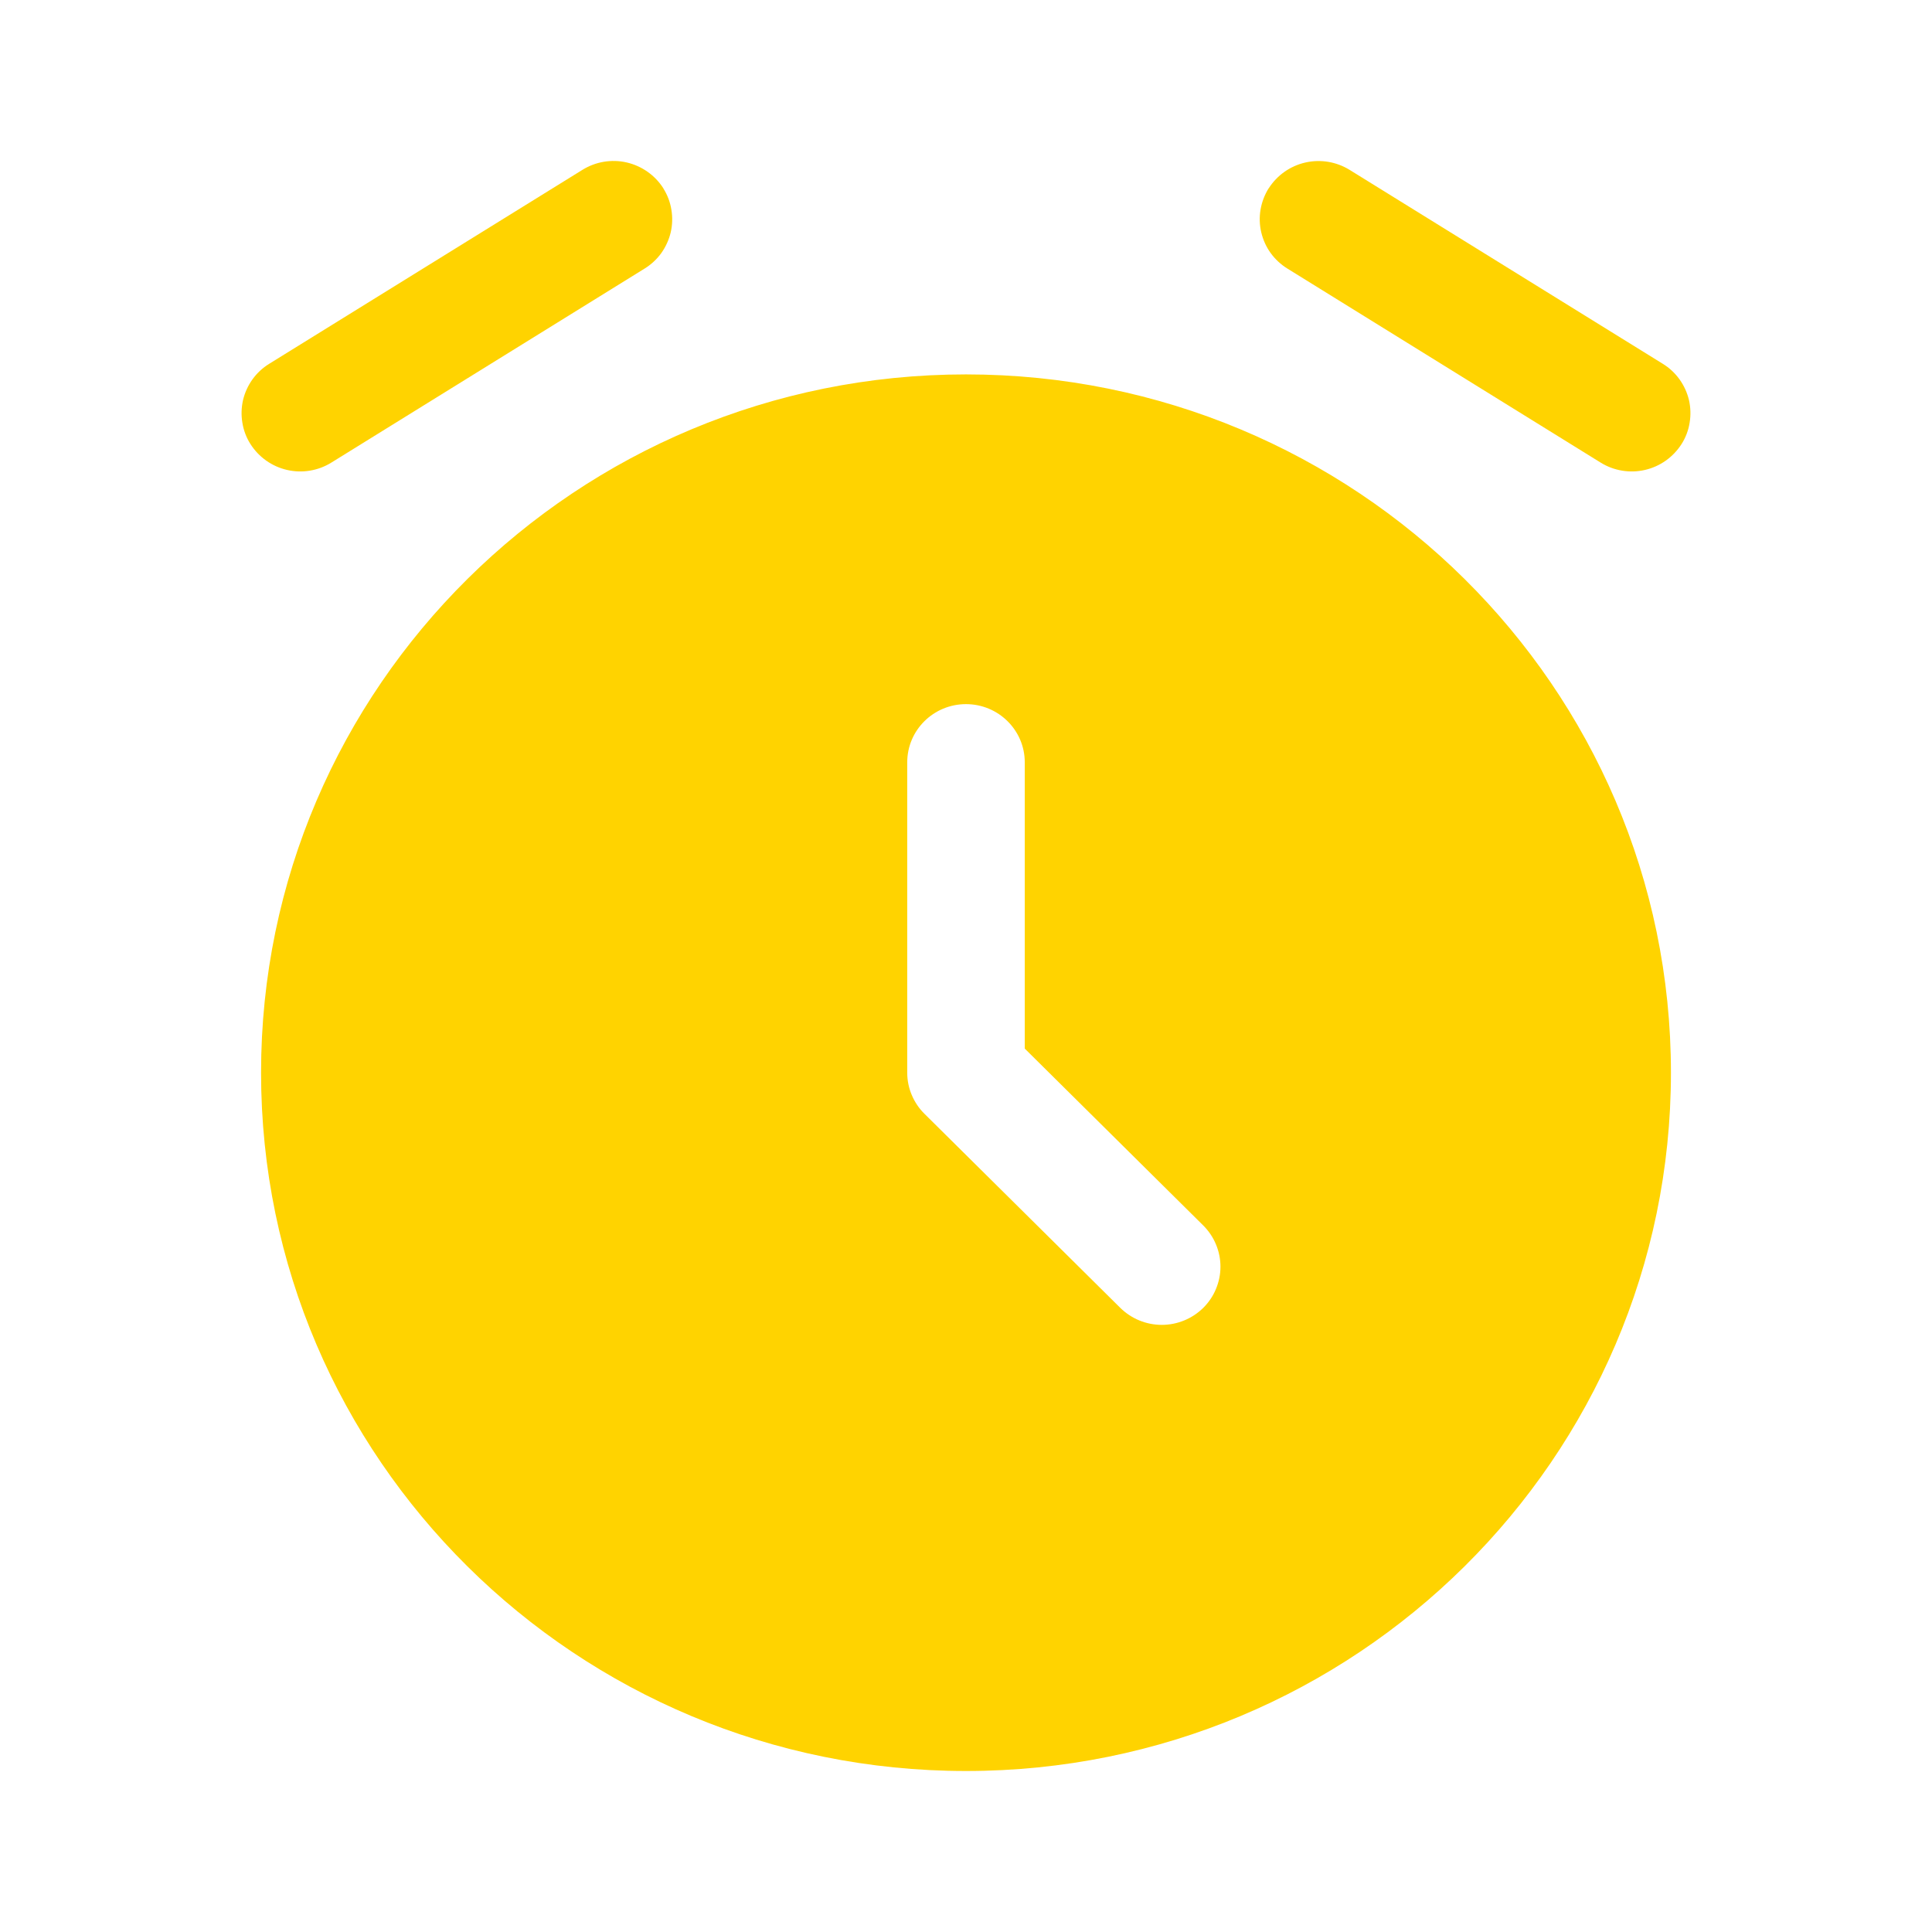 <?xml version="1.0" encoding="UTF-8"?> <svg xmlns="http://www.w3.org/2000/svg" width="24" height="24" viewBox="0 0 24 24" fill="none"><path fill-rule="evenodd" clip-rule="evenodd" d="M12 22C16.836 22 20.757 18.116 20.757 13.325C20.757 8.535 16.837 4.651 12 4.651C7.163 4.651 3.243 8.534 3.243 13.325C3.243 18.116 7.163 22 12 22ZM12 8.747C12.403 8.747 12.73 9.071 12.73 9.47V13.026L14.948 15.224C15.015 15.291 15.069 15.371 15.105 15.458C15.142 15.546 15.161 15.64 15.161 15.735C15.161 15.83 15.142 15.924 15.105 16.012C15.069 16.1 15.015 16.179 14.948 16.246C14.81 16.382 14.625 16.458 14.432 16.458C14.239 16.458 14.054 16.382 13.916 16.246L11.484 13.836C11.416 13.769 11.363 13.69 11.326 13.602C11.289 13.515 11.27 13.421 11.27 13.326V9.47C11.27 9.07 11.597 8.747 12 8.747ZM8.24 2.34C8.291 2.421 8.325 2.51 8.34 2.604C8.356 2.698 8.353 2.794 8.332 2.886C8.31 2.979 8.27 3.066 8.215 3.144C8.159 3.221 8.089 3.286 8.008 3.336L4.117 5.746C3.953 5.848 3.755 5.881 3.567 5.838C3.378 5.795 3.215 5.679 3.111 5.516C3.06 5.436 3.026 5.346 3.011 5.252C2.995 5.158 2.998 5.062 3.019 4.97C3.041 4.877 3.081 4.79 3.136 4.713C3.192 4.635 3.262 4.57 3.343 4.52L7.235 2.11C7.399 2.008 7.597 1.975 7.785 2.018C7.974 2.062 8.137 2.177 8.241 2.34M15.76 2.34C15.864 2.177 16.027 2.062 16.215 2.019C16.404 1.976 16.601 2.009 16.765 2.11L20.657 4.52C20.738 4.57 20.808 4.635 20.864 4.713C20.919 4.79 20.959 4.877 20.981 4.97C21.002 5.062 21.005 5.158 20.989 5.252C20.974 5.346 20.94 5.436 20.889 5.516C20.785 5.679 20.622 5.795 20.433 5.838C20.245 5.881 20.047 5.848 19.883 5.746L15.992 3.336C15.911 3.286 15.841 3.221 15.785 3.144C15.729 3.067 15.69 2.979 15.668 2.887C15.646 2.794 15.643 2.698 15.659 2.604C15.675 2.51 15.709 2.421 15.759 2.34" fill="#FFD300"></path></svg> 